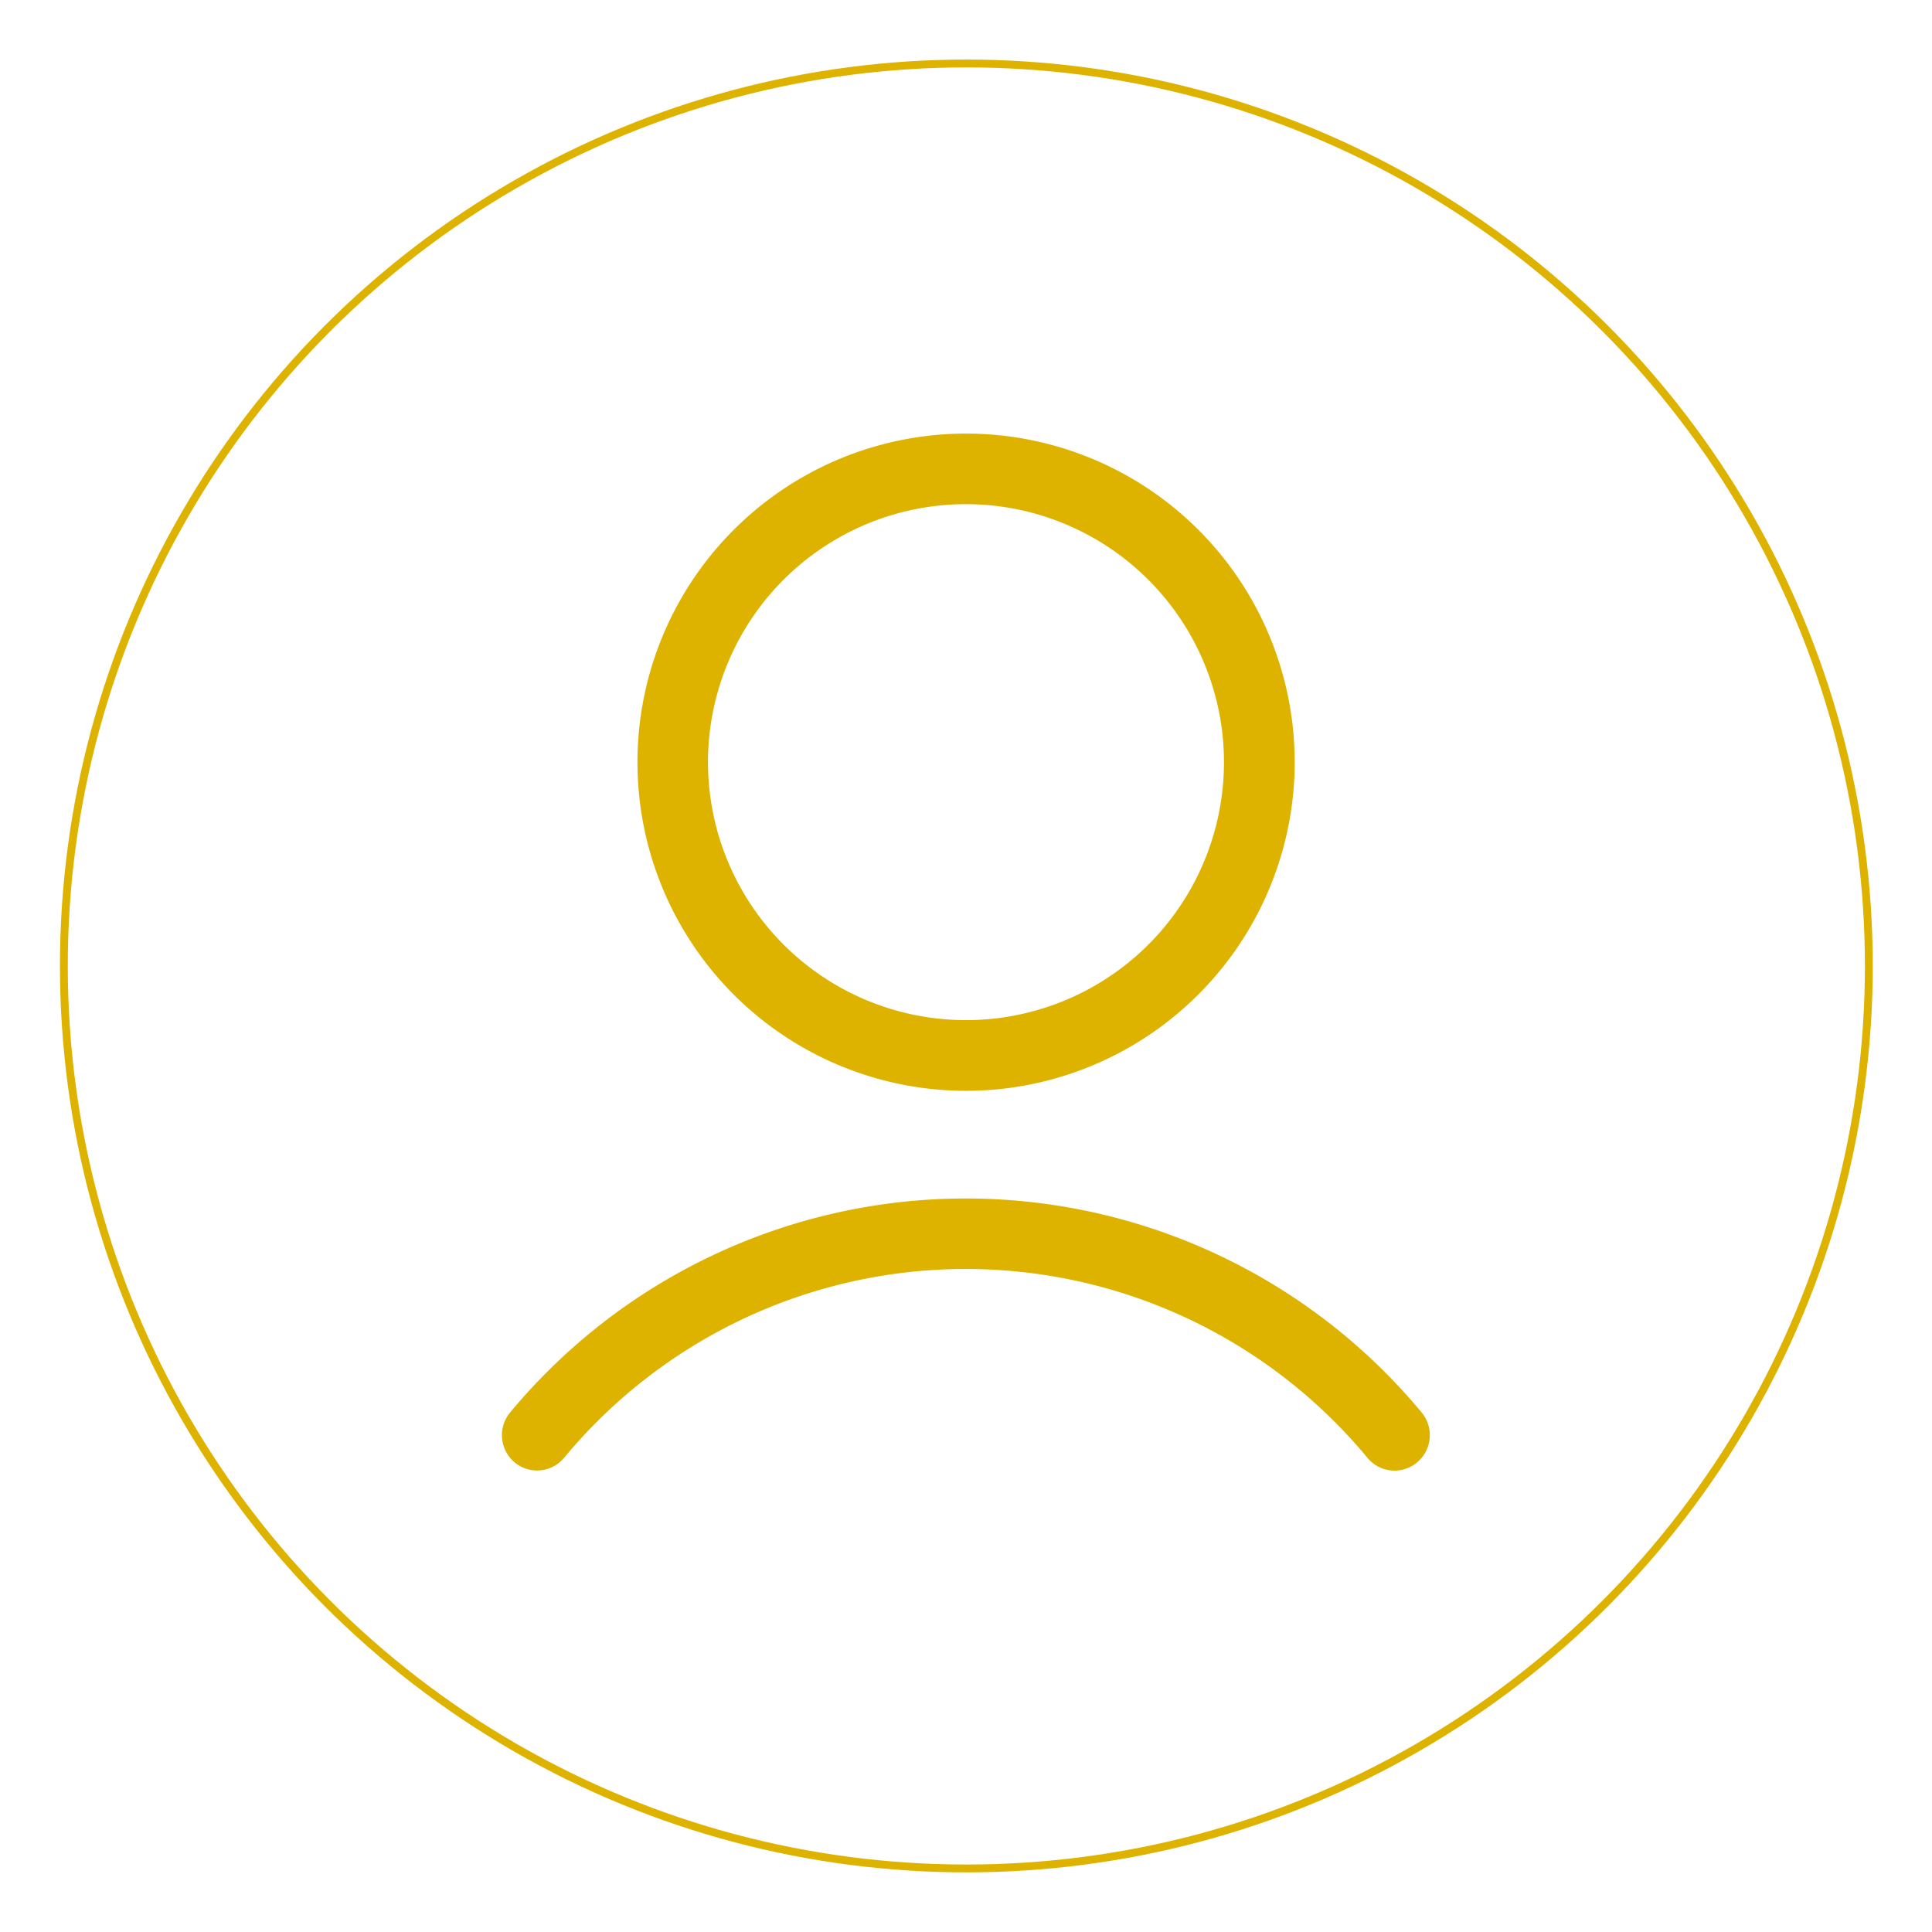 <svg id="Layer_1" data-name="Layer 1" xmlns="http://www.w3.org/2000/svg" viewBox="0 0 245.93 245.93"><defs><style>.cls-1{fill:none;stroke:#ddb300;stroke-miterlimit:10;strokeWidth:9px;}.cls-2{fill:#ddb300;}</style></defs><circle class="cls-1" cx="123.01" cy="122.96" r="114.88"/><path class="cls-2" d="M126.78,138.68a41.83,41.83,0,1,1,37.85-37.84A41.88,41.88,0,0,1,126.78,138.68Zm-.25-74.31a32.84,32.84,0,1,0,29.08,29.09A32.88,32.88,0,0,0,126.53,64.37Z"/><path class="cls-2" d="M65.74,186.33h0a4.52,4.52,0,0,1-.79-6.55,75.4,75.4,0,0,1,116,0,4.52,4.52,0,0,1-.79,6.55h0a4.46,4.46,0,0,1-6.07-.73,66.4,66.4,0,0,0-102.31,0A4.47,4.47,0,0,1,65.74,186.33Z"/></svg>